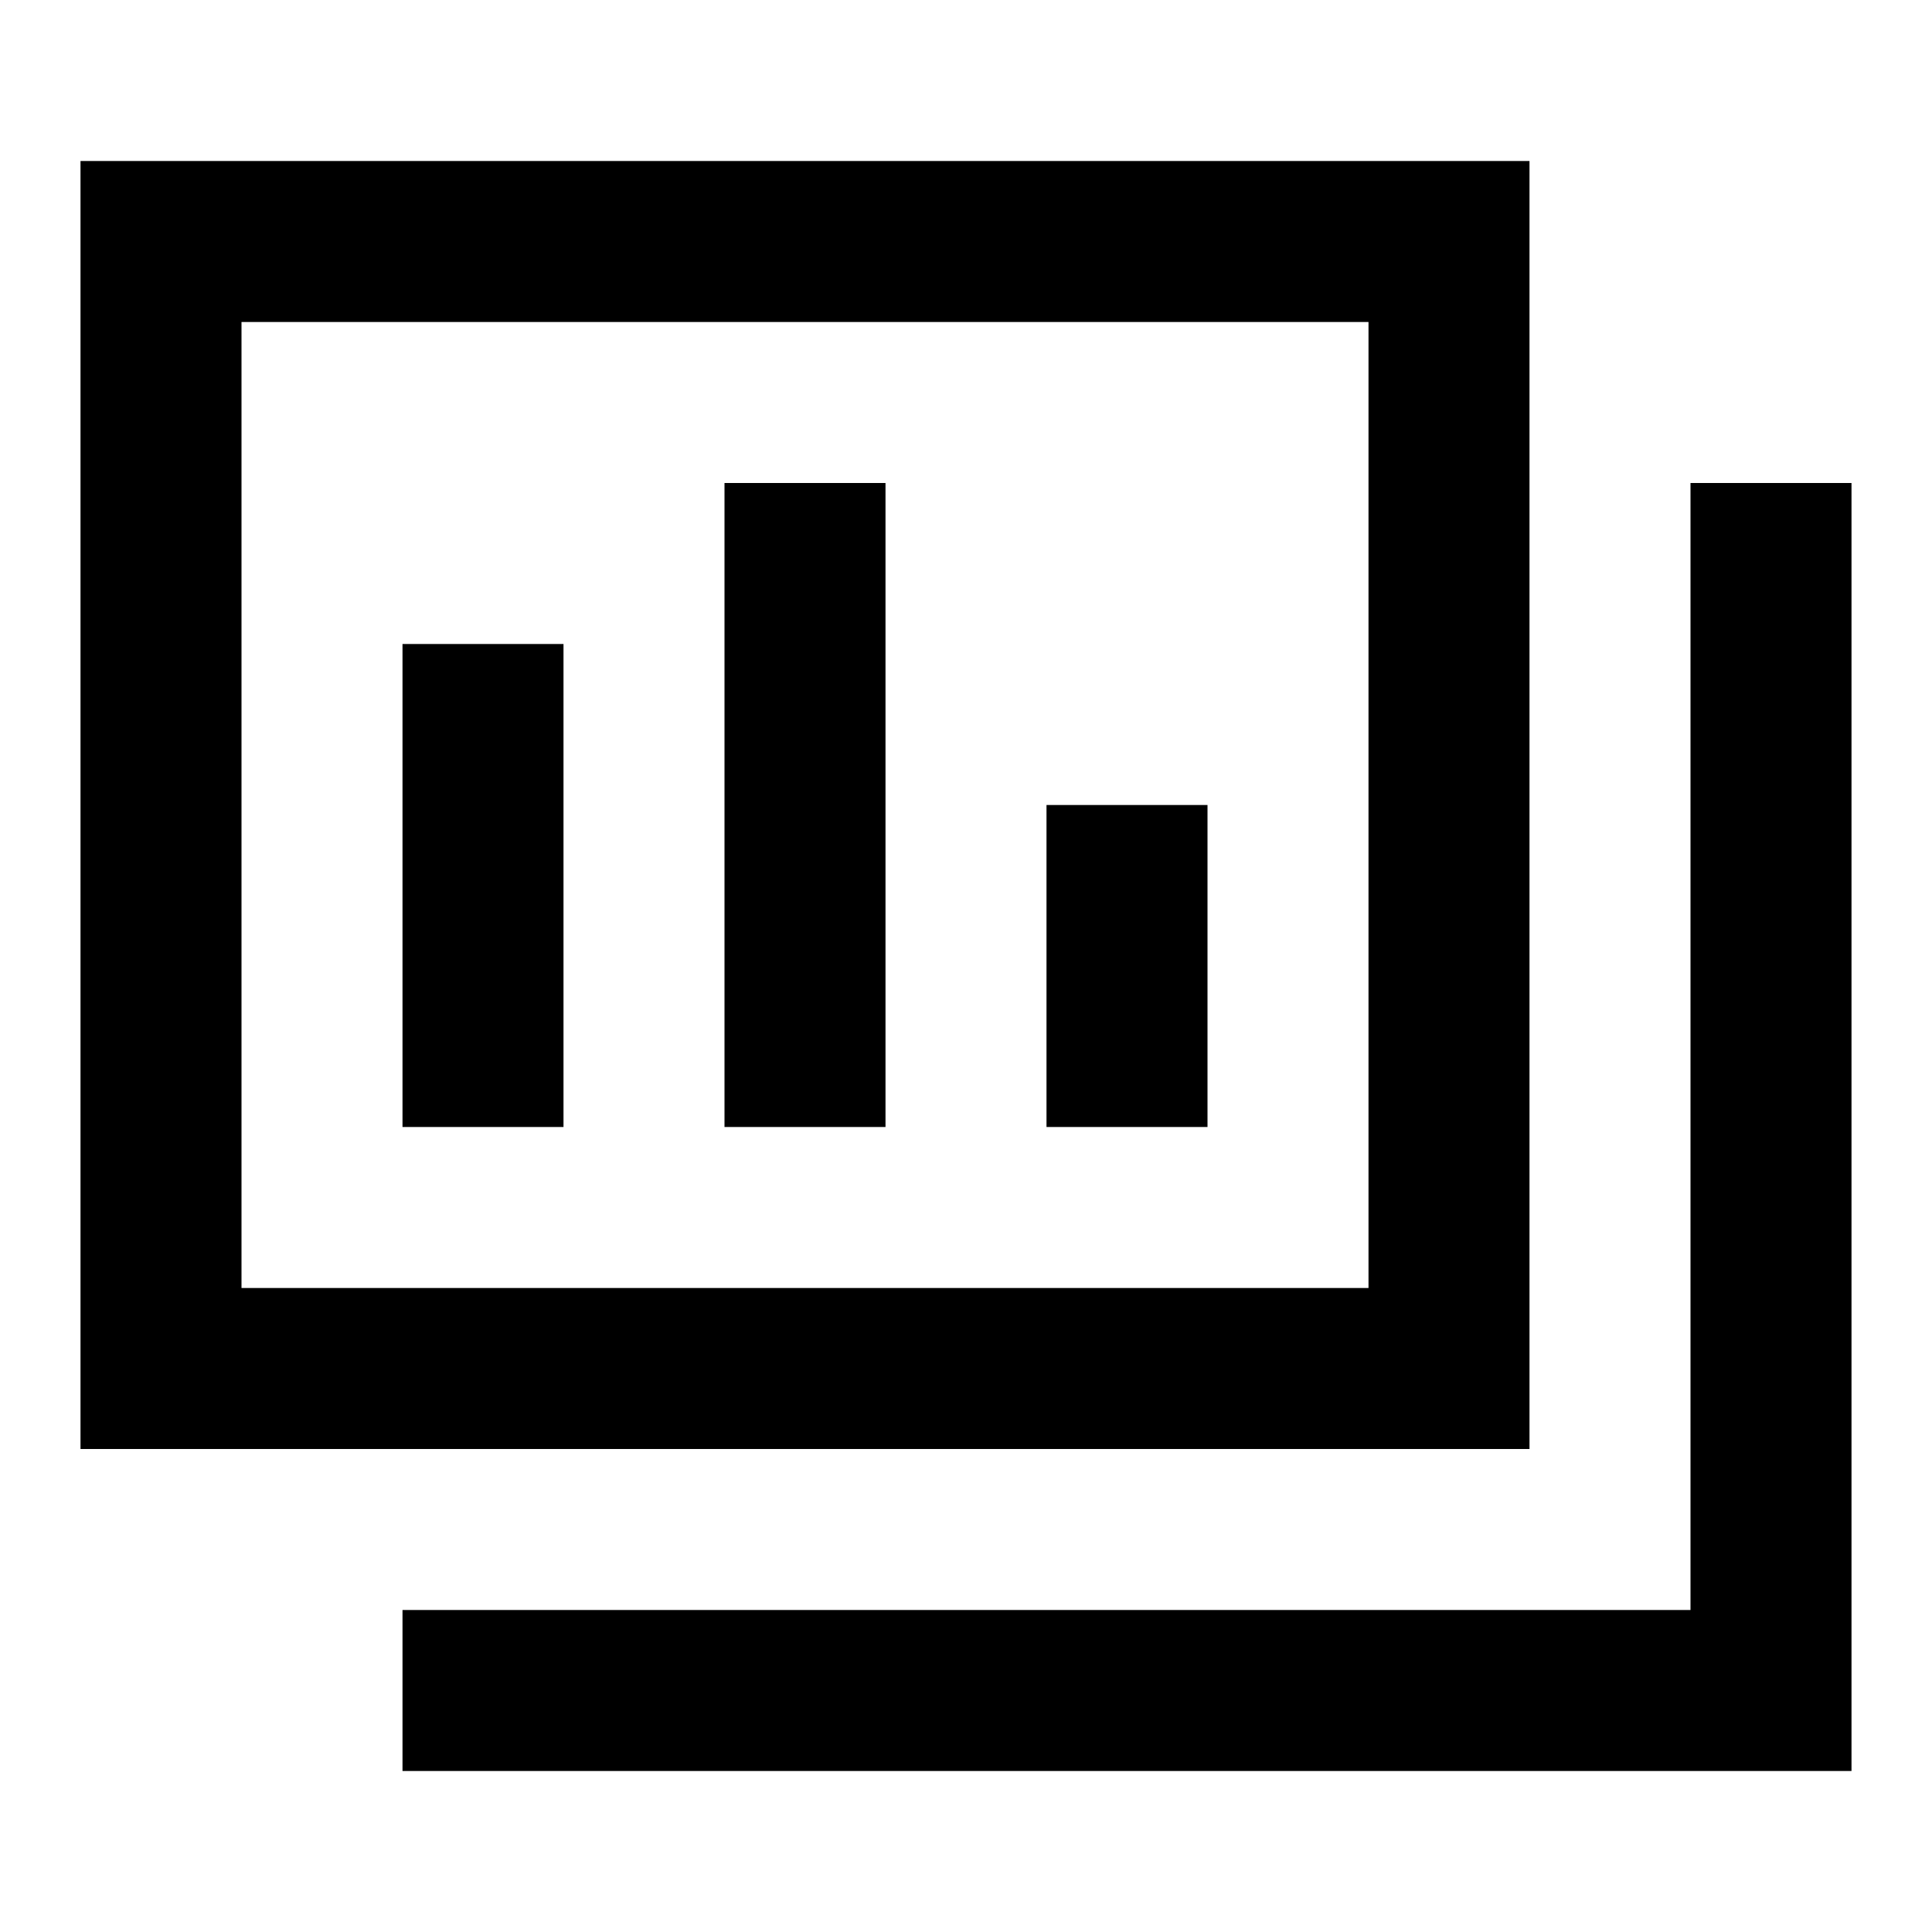 <?xml version="1.0" encoding="utf-8"?><!-- Скачано с сайта svg4.ru / Downloaded from svg4.ru -->
<svg width="800px" height="800px" viewBox="0 0 24 24" fill="none" xmlns="http://www.w3.org/2000/svg">
    <path d="M3 2H1v16h18V2H3zm0 2h14v12H3V4zm18 2v14H5v2h18V6h-2zM7 8H5v6h2V8zm2-2h2v8H9V6zm6 4h-2v4h2v-4z" fill="#000000"/>
</svg>
